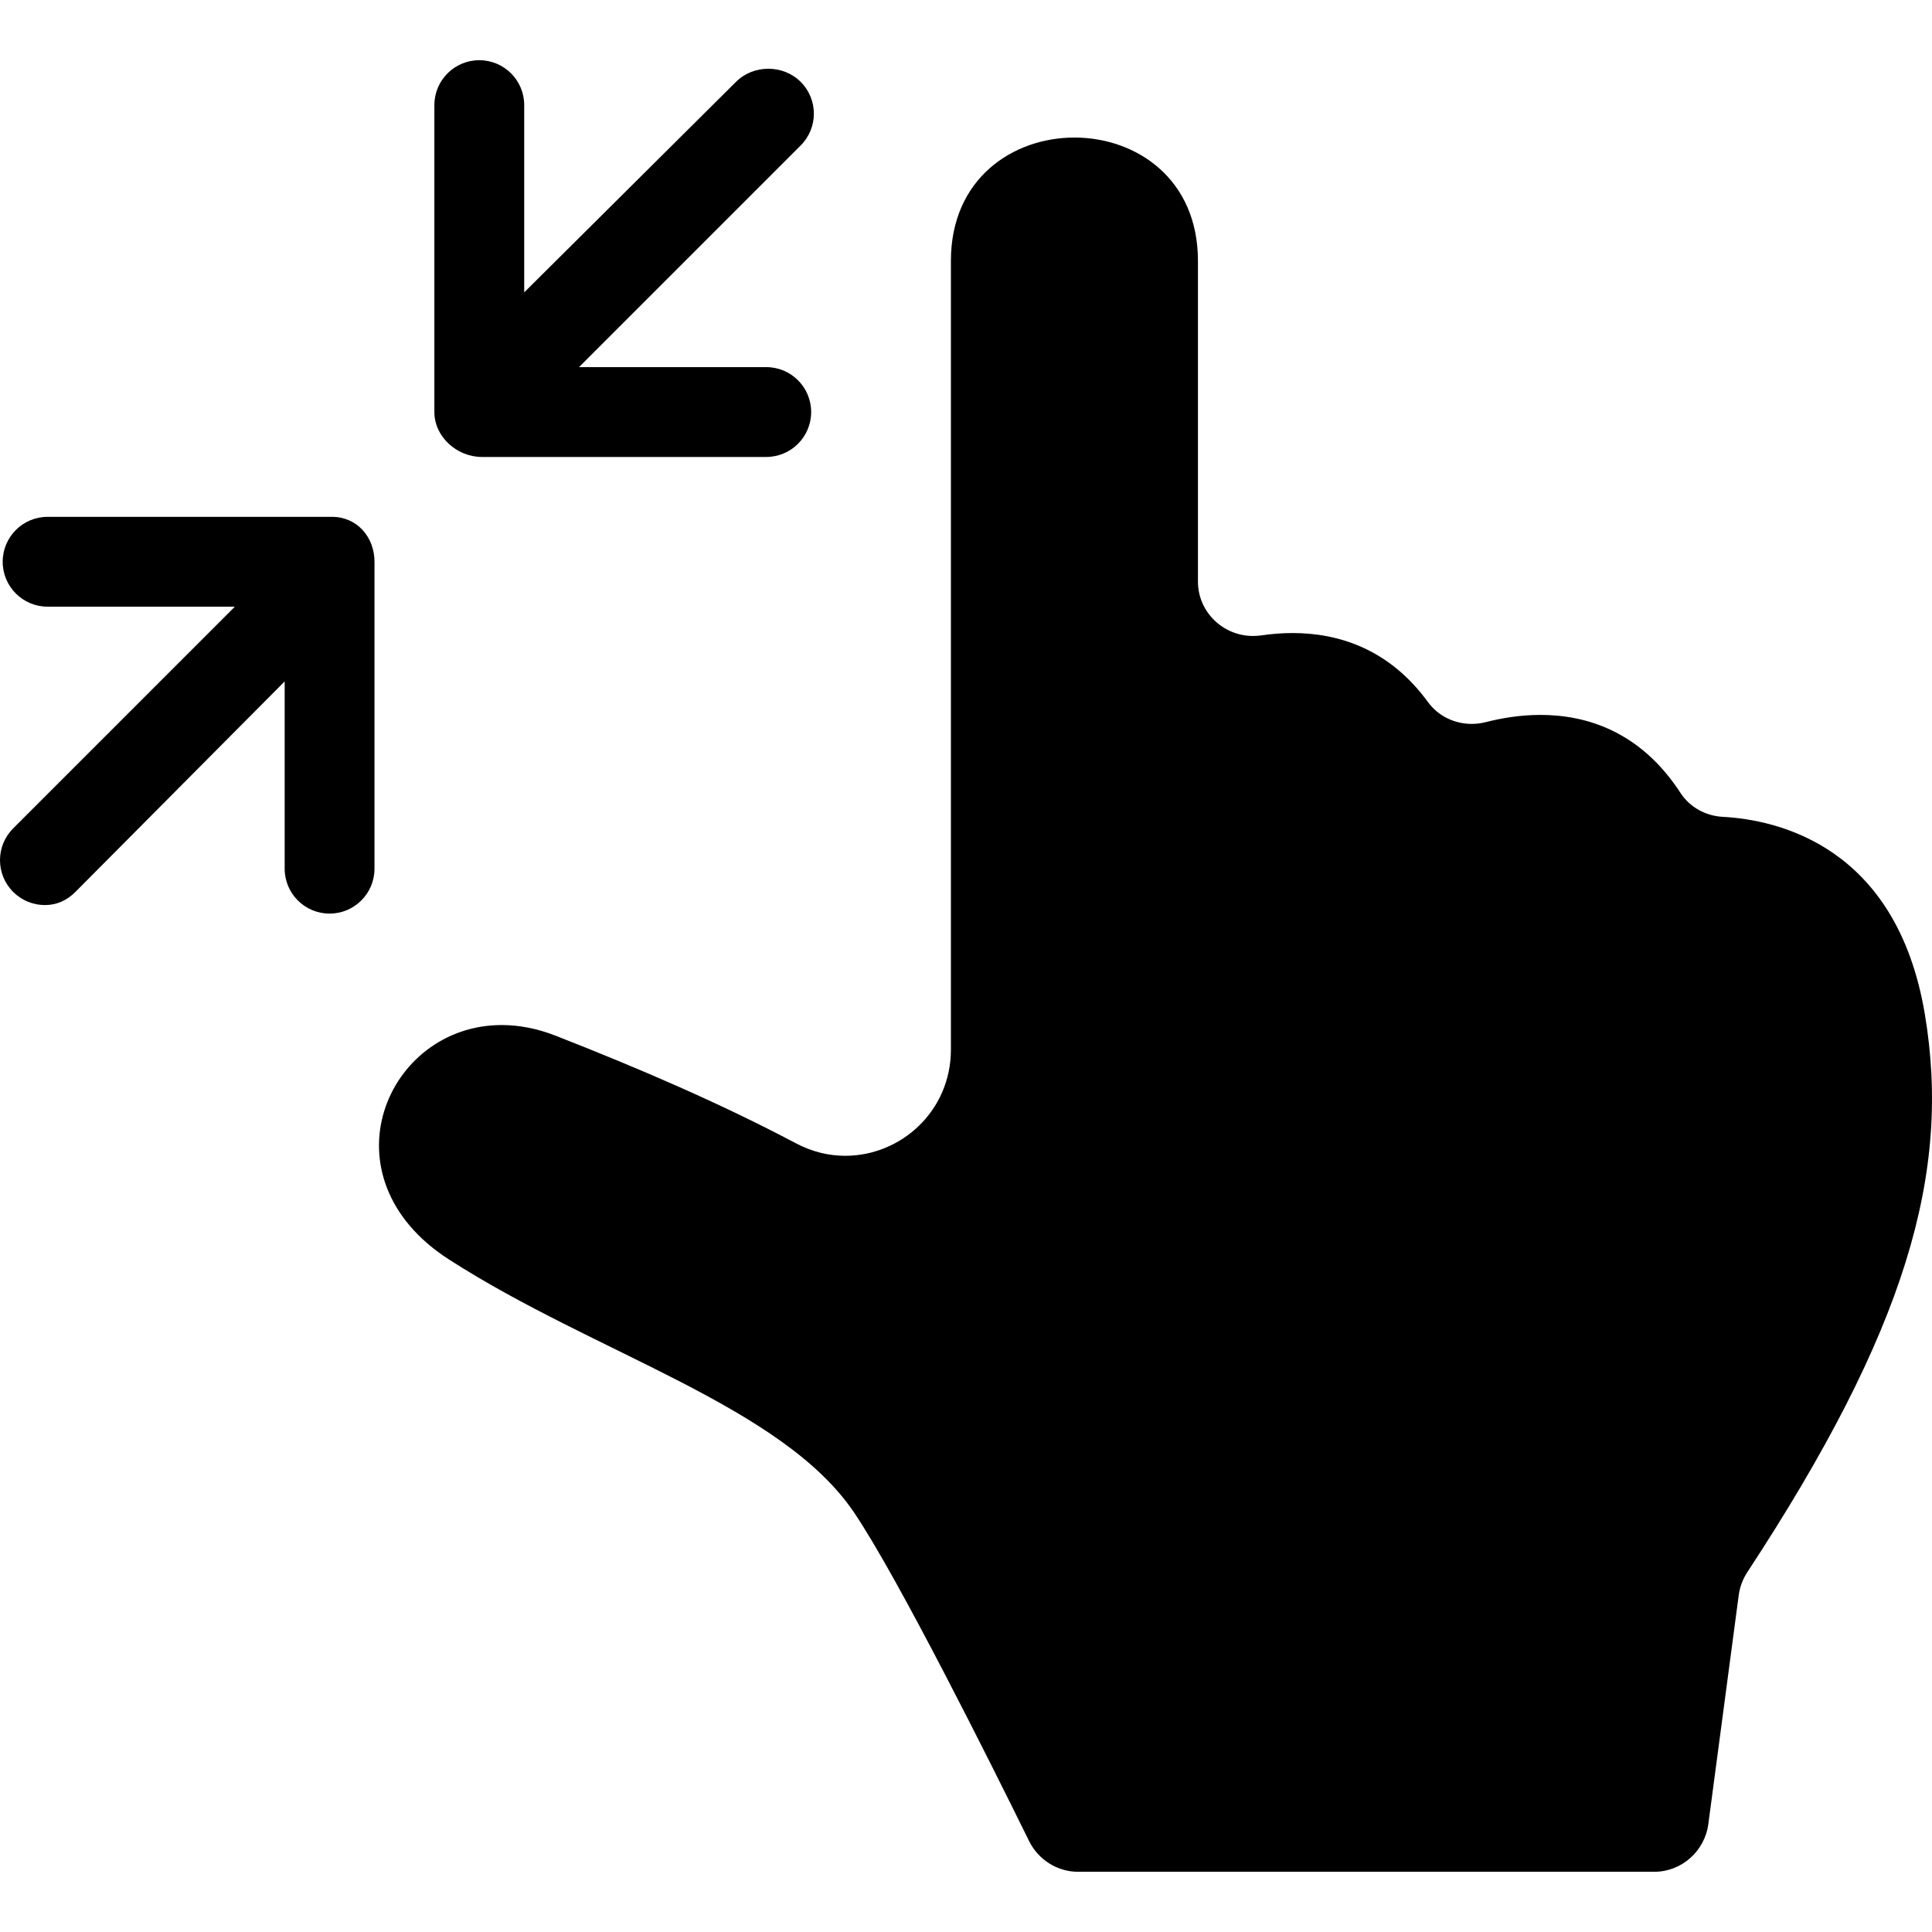 <?xml version="1.0" encoding="iso-8859-1"?>
<!-- Uploaded to: SVG Repo, www.svgrepo.com, Generator: SVG Repo Mixer Tools -->
<svg fill="#000000" height="800px" width="800px" version="1.1" id="Capa_1" xmlns="http://www.w3.org/2000/svg" xmlns:xlink="http://www.w3.org/1999/xlink" 
	 viewBox="0 0 258.084 258.084" xml:space="preserve">
<g>
	<path d="M257.124,135.456c-3.768-22.44-19.639-25.945-27.001-26.341c-2.271-0.122-4.387-1.274-5.627-3.181
		c-5.367-8.252-12.582-10.433-18.706-10.433c-2.743,0-5.268,0.438-7.311,0.963c-0.624,0.16-1.257,0.238-1.884,0.238
		c-2.277,0-4.469-1.035-5.851-2.929c-5.288-7.246-12.169-9.208-18.069-9.209c-1.464,0-2.867,0.121-4.171,0.313
		c-0.366,0.053-0.772,0.079-1.13,0.079c-3.963,0-7.348-3.176-7.348-7.271V34.847c0-10.982-8.264-16.473-16.5-16.473
		c-8.236,0-16.5,5.491-16.5,16.473v105.355c0,8.237-6.688,14.194-14.111,14.194c-2.197,0-4.418-0.523-6.574-1.662
		c-10.055-5.313-20.859-9.972-32.109-14.377c-2.513-0.983-4.932-1.428-7.213-1.428c-15.43-0.002-24.113,20.331-7.044,31.316
		c19.591,12.609,44.432,19.509,54.092,33.768c5.972,8.816,18.531,34.03,23.399,43.914c1.226,2.487,3.756,4.112,6.528,4.112h76.996
		c3.65,0,6.735-2.758,7.216-6.376l4.059-30.571c0.145-1.087,0.537-2.143,1.139-3.059
		C254.628,177.691,260.694,156.722,257.124,135.456z"/>
	<path d="M64.359,61.042h38c3.313,0,6-2.687,6-6c0-3.314-2.687-6-6-6H77.344l29.617-29.617c2.344-2.343,2.344-6.142,0-8.484
		c-2.342-2.344-6.309-2.344-8.651,0L70.026,39.057V14.042c0-3.314-2.687-6-6-6c-3.314,0-6,2.686-6,6v41
		C58.026,58.355,61.046,61.042,64.359,61.042z"/>
	<path d="M44.026,122.042c3.313,0,6-2.687,6-6v-41c0-3.313-2.354-6-5.667-6h-38c-3.314,0-6,2.687-6,6s2.686,6,6,6h25.016
		L1.758,110.659c-2.344,2.343-2.344,6.142,0,8.484c1.171,1.172,2.707,1.758,4.242,1.758c1.535,0,2.905-0.586,4.076-1.758
		l27.951-28.117v25.016C38.026,119.355,40.713,122.042,44.026,122.042z"/>
</g>
</svg>